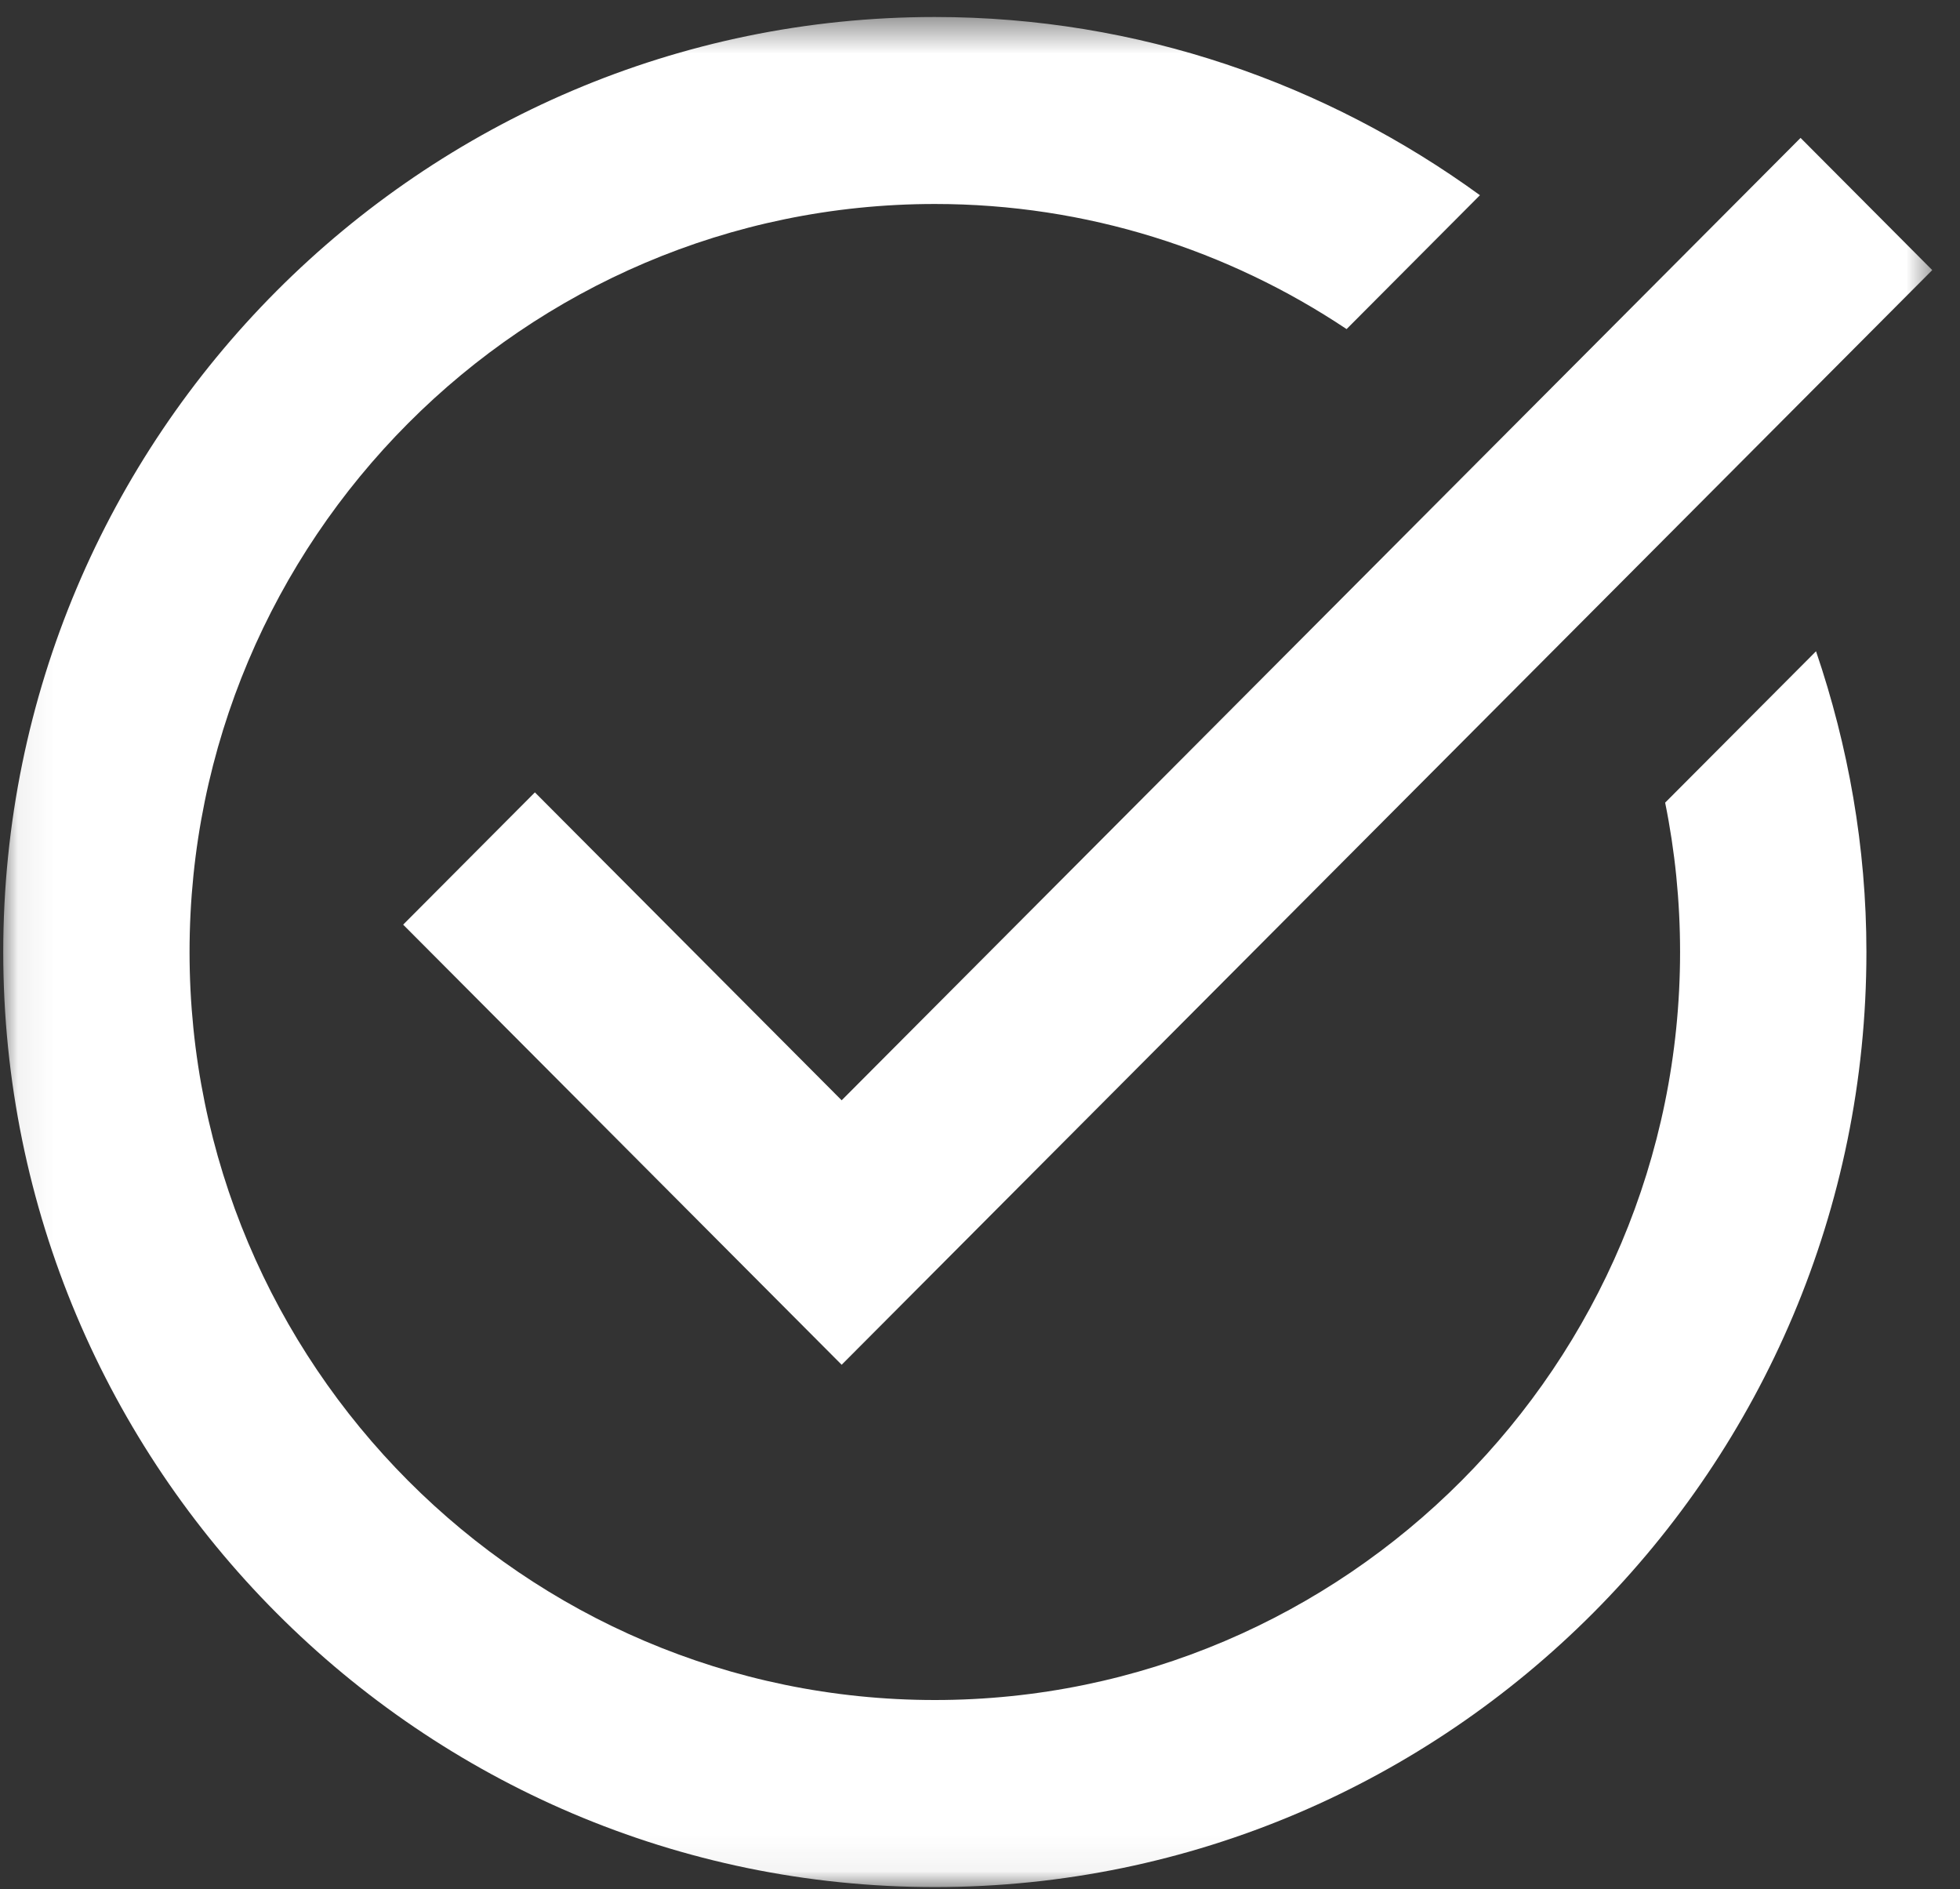 <svg width="55" height="53" viewBox="0 0 55 53" fill="none" xmlns="http://www.w3.org/2000/svg">
<rect x="0" y="0" width="55" height="53" fill="#333333" stroke="none"/>
<mask id="mask0_8_210" style="mask-type:luminance" maskUnits="userSpaceOnUse" x="0" y="0" width="55" height="53">
<path d="M0.062 0.477H54.385V52.944H0.062V0.477Z" fill="white"/>
</mask>
<g mask="url(#mask0_8_210)">
<path d="M26.233 0.477C11.817 0.477 0.091 12.244 0.091 26.71C0.091 41.175 11.817 52.944 26.233 52.944C40.646 52.944 52.374 41.175 52.374 26.71C52.374 23.756 51.862 20.923 50.96 18.272L46.726 22.519C47.001 23.872 47.145 25.276 47.145 26.71C47.145 38.281 37.764 47.696 26.233 47.696C14.701 47.696 5.319 38.281 5.319 26.71C5.319 15.139 14.701 5.723 26.233 5.723C30.501 5.723 34.471 7.02 37.787 9.233L41.529 5.477C37.221 2.346 31.945 0.477 26.233 0.477ZM50.526 3.869L23.618 30.87L15.01 22.231L11.313 25.942L23.618 38.29L54.221 7.578L50.526 3.869Z" fill="white"/>
</g>
</svg>
